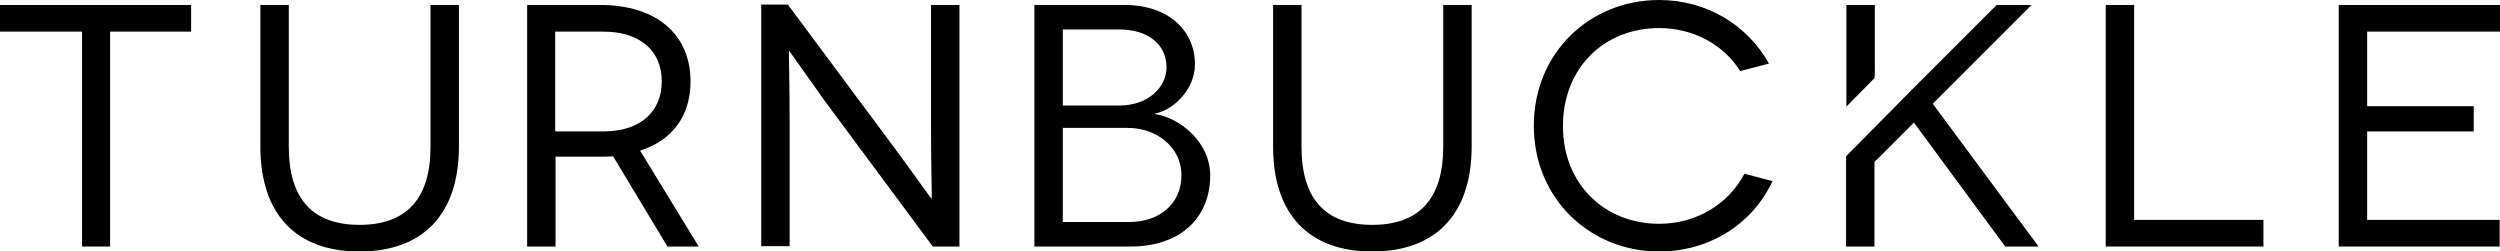 <?xml version="1.0" encoding="UTF-8" standalone="no"?>
<!-- Generator: Adobe Illustrator 18.1.1, SVG Export Plug-In . SVG Version: 6.00 Build 0)  -->

<svg
   version="1.1"
   id="Layer_1"
   x="0px"
   y="0px"
   viewBox="0 0 703.8 70.8"
   enable-background="new 0 0 1417.3 850.4"
   xml:space="preserve"
   sodipodi:docname="Final Turnbuckle logo-02.svg"
   inkscape:version="1.1.1 (3bf5ae0d25, 2021-09-20)"
   width="175.95"
   height="17.7"
   xmlns:inkscape="http://www.inkscape.org/namespaces/inkscape"
   xmlns:sodipodi="http://sodipodi.sourceforge.net/DTD/sodipodi-0.dtd"
   xmlns="http://www.w3.org/2000/svg"
   xmlns:svg="http://www.w3.org/2000/svg"><defs
   id="defs37" /><sodipodi:namedview
   id="namedview35"
   pagecolor="#ffffff"
   bordercolor="#666666"
   borderopacity="1.0"
   inkscape:pageshadow="2"
   inkscape:pageopacity="0.0"
   inkscape:pagecheckerboard="0"
   showgrid="false"
   inkscape:zoom="4"
   inkscape:cx="100.625"
   inkscape:cy="35.875"
   inkscape:window-width="2458"
   inkscape:window-height="1413"
   inkscape:window-x="93"
   inkscape:window-y="-9"
   inkscape:window-maximized="1"
   inkscape:current-layer="Layer_1"
   fit-margin-top="0"
   fit-margin-left="0"
   fit-margin-right="0"
   fit-margin-bottom="0" />
<g
   id="g32"
   transform="translate(-358,-388.5)">
	<g
   id="g30">
		<g
   id="g14">
			<path
   d="m 487.2,389.9 v 39.8 c 0,19.2 -10.2,29.6 -28,29.6 -17.8,0 -27.9,-10.4 -27.9,-29.6 v -39.8 h 8 v 39.9 c 0,14.8 6.8,22 19.9,22 13.2,0 20,-7.3 20,-22 v -39.9 z"
   id="path2" />
			<path
   d="m 545.9,457.9 -15.3,-25.4 c -1.1,0.1 -2.3,0.1 -3.5,0.1 h -12.7 v 25.3 h -8 v -68 H 527 c 15.9,0 25.4,8.4 25.4,21.5 0,9.7 -5.1,16.6 -14.2,19.5 l 16.5,27 z m -18.1,-32.4 c 10.9,0 16.5,-5.9 16.5,-14.1 0,-8.6 -6.1,-14 -16.5,-14 h -13.5 v 28.1 z"
   id="path4" />
			<path
   d="m 674.8,389.9 c 11.7,0 19.6,6.9 19.6,16.7 0,6.9 -5.8,12.8 -11.3,13.9 v 0.1 c 6.6,0.9 15.6,7.6 15.6,17.3 0,11.7 -8.2,20 -22.4,20 h -27.1 v -68 z m -1.6,28.3 c 7.9,0 13.2,-5 13.2,-10.8 0,-6.4 -5.3,-10.6 -13.2,-10.6 h -16 v 21.4 z m 2.7,32.8 c 8.4,0 14.7,-5 14.7,-13.2 0,-7.8 -6.9,-13.3 -15.2,-13.3 H 657.2 V 451 Z"
   id="path6" />
			<path
   d="m 772.3,389.9 v 39.8 c 0,19.2 -10.2,29.6 -28,29.6 -17.8,0 -27.9,-10.4 -27.9,-29.6 v -39.8 h 8 v 39.9 c 0,14.8 6.8,22 19.9,22 13.2,0 20,-7.3 20,-22 v -39.9 z"
   id="path8" />
			<path
   d="m 847.9,408.5 c -4.7,-7.5 -13.3,-12.1 -22.8,-12.1 -15.5,0 -27.1,11.2 -27.1,27.6 0,16.4 11.8,27.5 27.1,27.5 10.4,0 19.5,-5.5 24,-14.1 l 7.9,2.1 c -5.6,12 -17.7,19.8 -31.9,19.8 -19.5,0 -35.3,-14.9 -35.3,-35.4 0,-20.5 15.7,-35.4 35.3,-35.4 13.3,0 24.8,7 30.9,17.9 z"
   id="path10" />
			<path
   d="m 995.2,450.4 v 7.5 h -44.4 v -68 h 8 v 60.5 z"
   id="path12" />
		</g>
		<polygon
   points="1016.4,457.9 1061.7,457.9 1061.7,450.4 1024.4,450.4 1024.4,425.5 1054.4,425.5 1054.4,418.4 1024.4,418.4 1024.4,397.4 1061.8,397.4 1061.8,389.9 1016.4,389.9 "
   id="polygon16" />
		<polygon
   points="381.1,457.9 389,457.9 389,397.4 411.8,397.4 411.8,389.9 358,389.9 358,397.4 381.1,397.4 "
   id="polygon18" />
		<g
   id="g22">
			<path
   d="m 628.1,389.9 v 68 h -7.5 l -30.2,-40.7 c -5.8,-8.1 -10.1,-14.3 -10.2,-14.3 h -0.1 c -0.1,0 0.2,8.4 0.2,19.3 v 35.6 h -8 v -68 h 7.5 l 30.2,40.6 c 5.1,6.9 10.1,14 10.2,14 h 0.1 c 0.1,0 -0.2,-9.1 -0.2,-18.8 v -35.7 z"
   id="path20" />
		</g>
		<g
   id="g28">
			<path
   d="m 885.7,410.5 c 0,-2.6 0.1,2 0.1,-2.4 v -18.2 h -8 v 28.6 z"
   id="path24" />
			<path
   d="m 902.1,417.7 27.8,-27.8 h -9.8 l -23,23 c -0.4,0.4 -0.8,0.8 -1.2,1.2 v 0 l -18.2,18.4 v 25.4 h 8 v -23.8 l 11.1,-11.1 25.7,34.9 h 9.4 z"
   id="path26" />
		</g>
	</g>
</g>
</svg>
